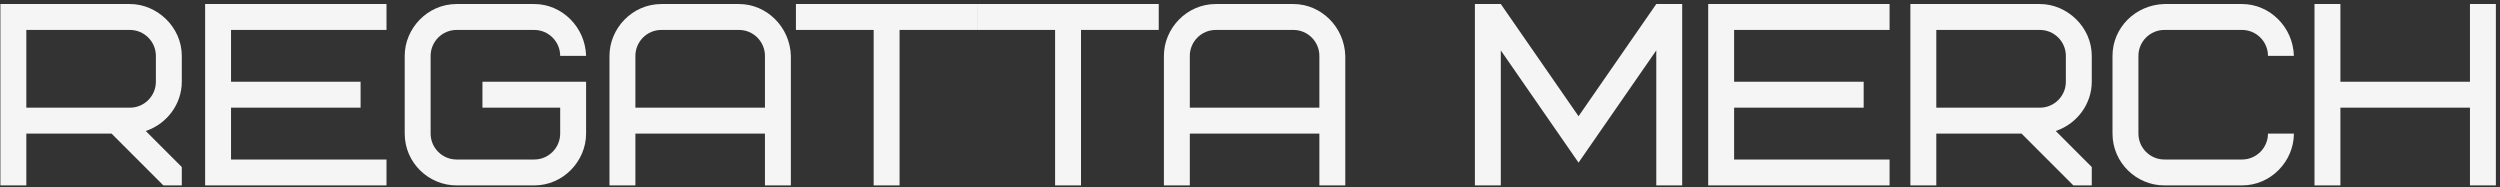 <?xml version="1.0" encoding="UTF-8"?> <svg xmlns="http://www.w3.org/2000/svg" width="521" height="39" viewBox="0 0 521 39" fill="none"><rect x="0" y="0" width="521" height="39" fill="#333333" stroke="none"/><path d="M32.485 17.04V11.64C32.485 8.67 30.055 6.24 27.085 6.24H5.485V22.44H27.085C30.055 22.44 32.485 20.01 32.485 17.04ZM37.885 38.64H34.051L23.251 27.84H5.485V38.64H0.085V0.84H27.085C32.755 0.84 37.885 5.646 37.885 11.64V17.04C37.885 21.63 34.861 25.788 30.379 27.3L37.885 34.806V38.64ZM48.147 6.24V17.04H75.147V22.44H48.147V33.24H80.547V38.64H42.747V0.84H80.547V6.24H48.147ZM100.542 22.44V17.04H122.142V27.84C122.142 33.564 117.39 38.64 111.342 38.64H95.142C89.364 38.64 84.342 33.942 84.342 27.84V11.64C84.342 5.916 89.094 0.84 95.142 0.84H111.342C117.12 0.84 121.98 5.646 122.142 11.64H116.742C116.742 8.67 114.312 6.24 111.342 6.24H95.142C92.172 6.24 89.742 8.67 89.742 11.64V27.84C89.742 30.81 92.172 33.24 95.142 33.24H111.342C114.312 33.24 116.742 30.81 116.742 27.84V22.44H100.542ZM154.016 6.24H137.816C134.846 6.24 132.416 8.67 132.416 11.64V22.44H159.416V11.64C159.416 8.67 156.986 6.24 154.016 6.24ZM164.816 11.64V38.64H159.416V27.84H132.416V38.64H127.016V11.64C127.016 5.916 131.768 0.84 137.816 0.84H154.016C159.794 0.84 164.654 5.646 164.816 11.64ZM203.671 6.24H187.471V38.64H182.071V6.24H165.871V0.84H203.671V6.24ZM241.482 6.24H225.282V38.64H219.882V6.24H203.682V0.84H241.482V6.24ZM269.557 6.24H253.357C250.387 6.24 247.957 8.67 247.957 11.64V22.44H274.957V11.64C274.957 8.67 272.527 6.24 269.557 6.24ZM280.357 11.64V38.64H274.957V27.84H247.957V38.64H242.557V11.64C242.557 5.916 247.309 0.84 253.357 0.84H269.557C275.335 0.84 280.195 5.646 280.357 11.64ZM328.968 33.888L312.768 10.506V38.64H307.368V0.84H312.768L328.968 24.222L345.168 0.84H350.568V38.64H345.168V10.506L328.968 33.888ZM361.389 6.24V17.04H388.389V22.44H361.389V33.24H393.789V38.64H355.989V0.84H393.789V6.24H361.389ZM430.524 17.04V11.64C430.524 8.67 428.094 6.24 425.124 6.24H403.524V22.44H425.124C428.094 22.44 430.524 20.01 430.524 17.04ZM435.924 38.64H432.09L421.29 27.84H403.524V38.64H398.124V0.84H425.124C430.794 0.84 435.924 5.646 435.924 11.64V17.04C435.924 21.63 432.9 25.788 428.418 27.3L435.924 34.806V38.64ZM451.046 0.84H467.246C473.024 0.84 477.884 5.646 478.046 11.64H472.646C472.646 8.67 470.216 6.24 467.246 6.24H451.046C448.076 6.24 445.646 8.67 445.646 11.64V27.84C445.646 30.81 448.076 33.24 451.046 33.24H467.246C470.216 33.24 472.646 30.81 472.646 27.84H478.046C478.046 33.564 473.294 38.64 467.246 38.64H451.046C445.268 38.64 440.246 33.942 440.246 27.84V11.64C440.246 5.808 444.998 1.002 451.046 0.84ZM487.741 0.84V17.04H514.741V0.84H520.141V38.64H514.741V22.44H487.741V38.64H482.341V0.84H487.741Z" fill="#F5F5F5"></path></svg> 